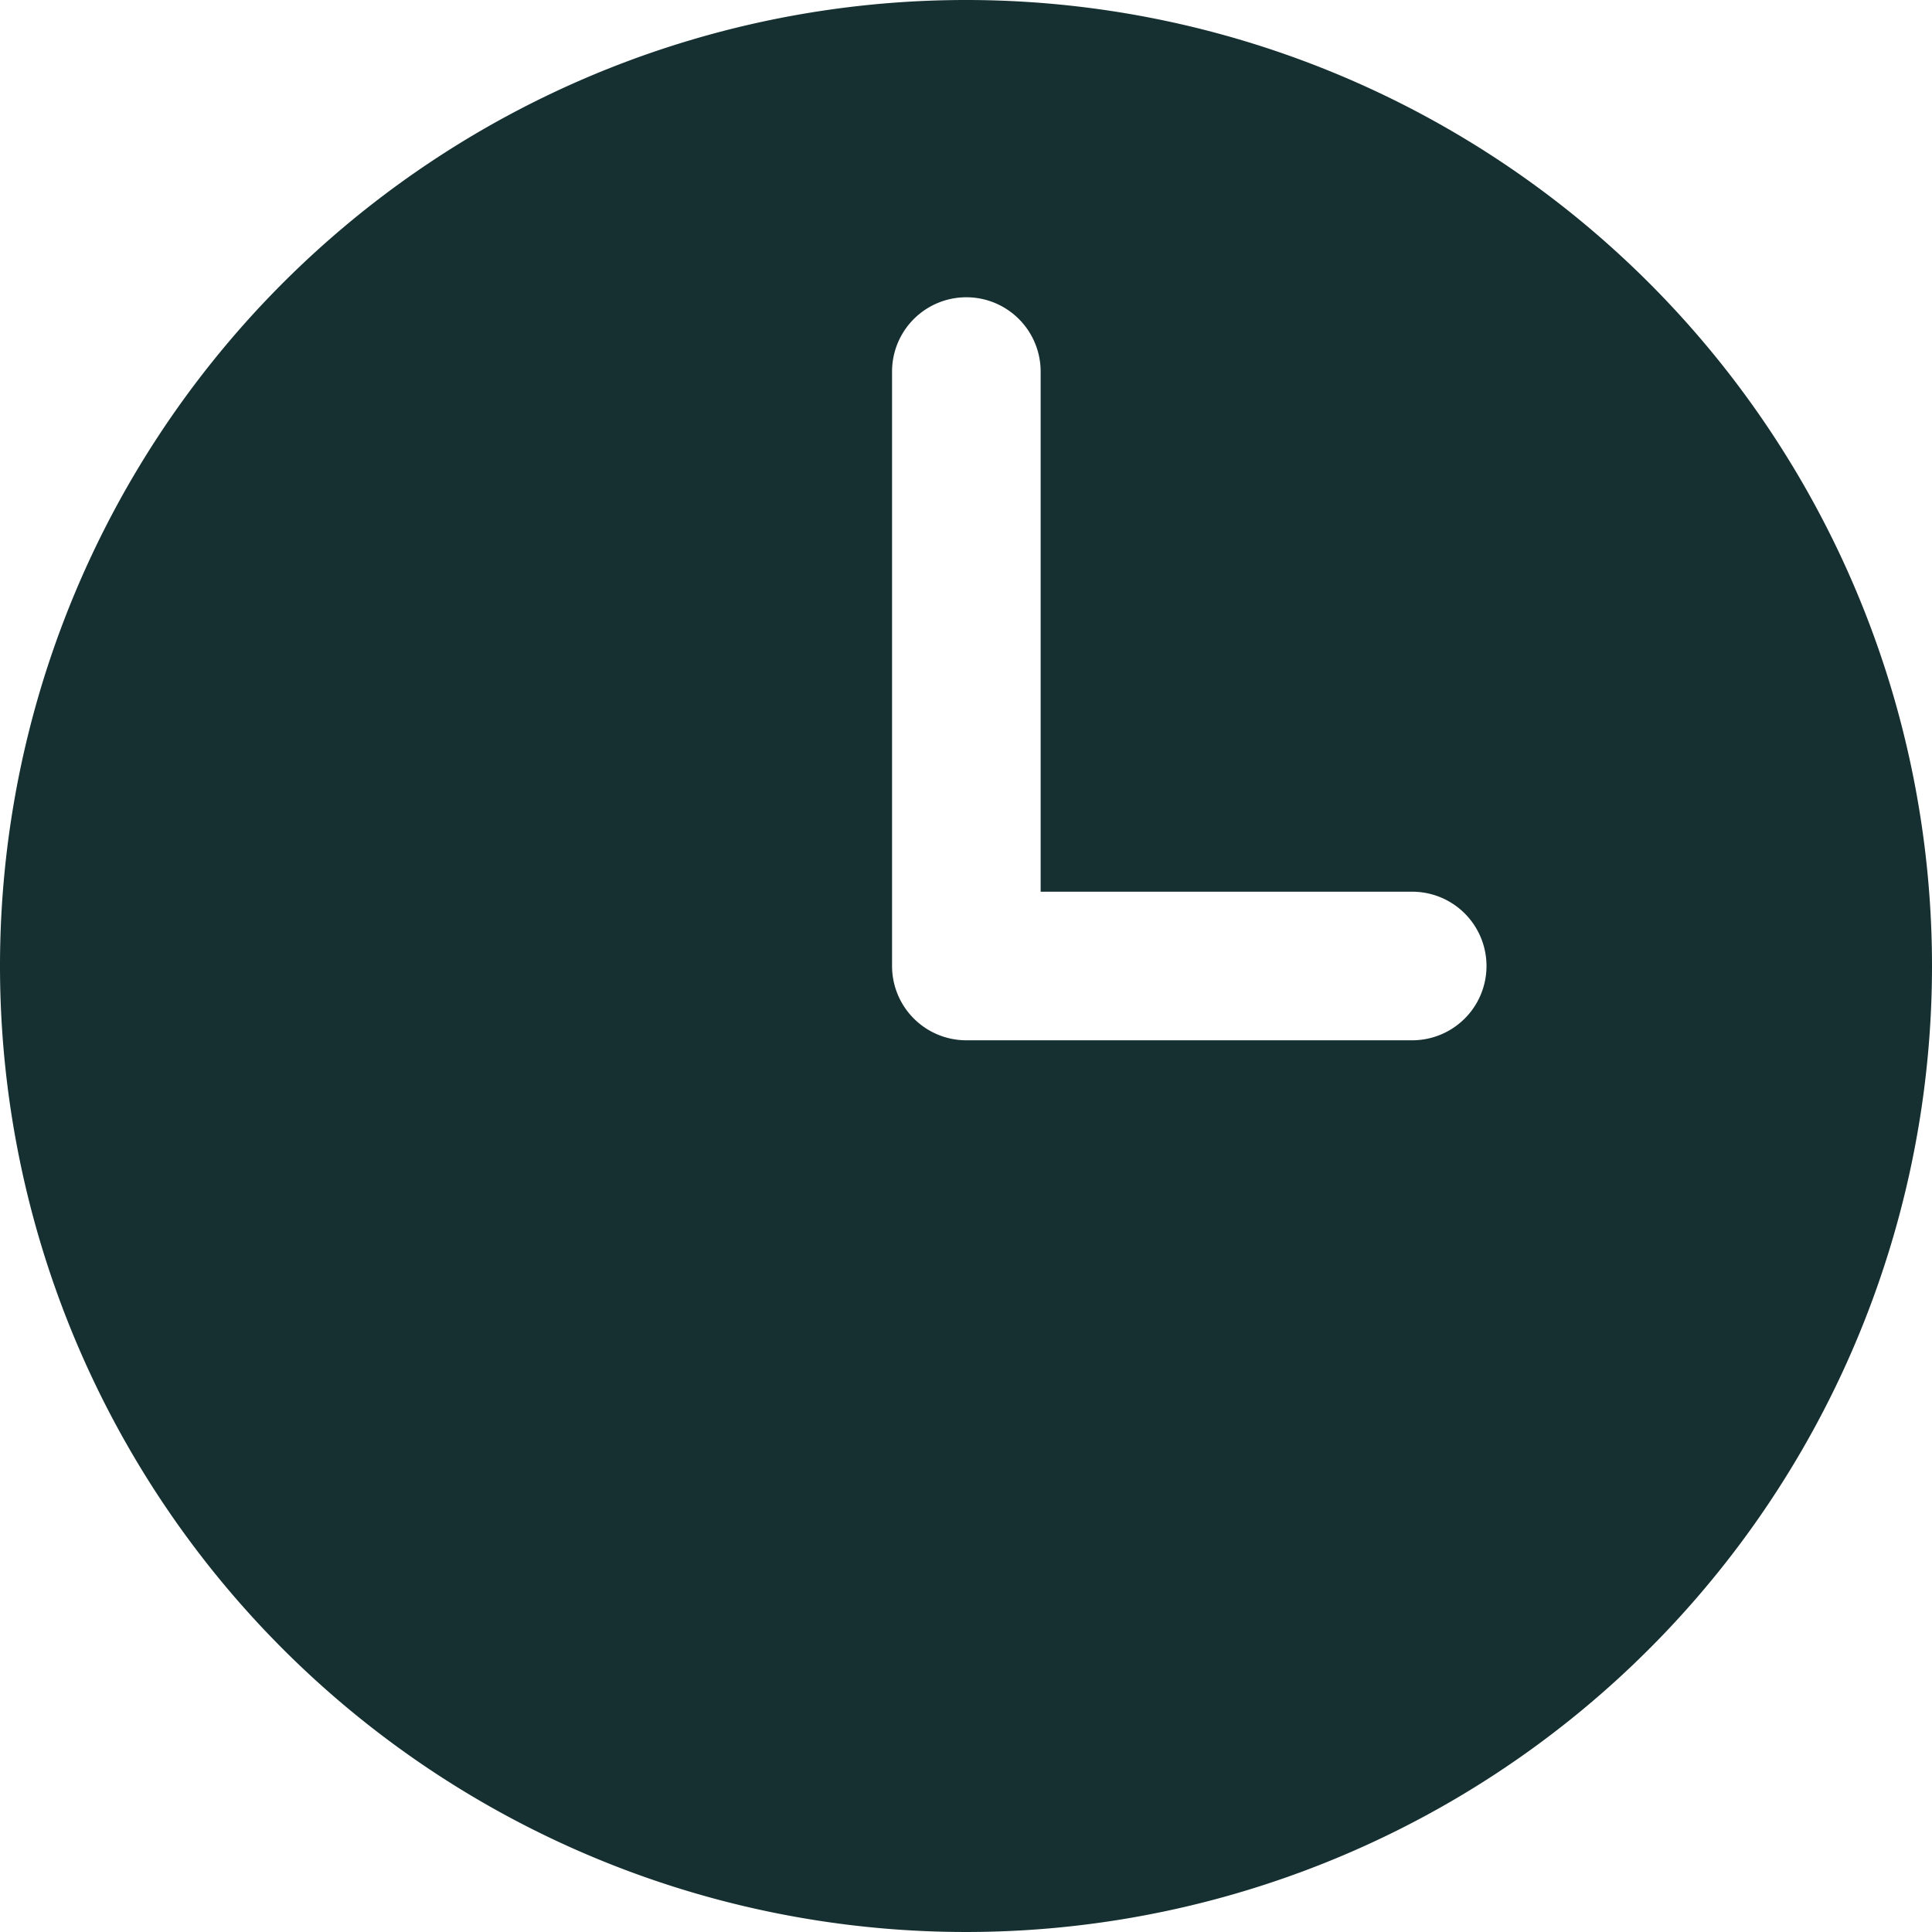 <svg xmlns="http://www.w3.org/2000/svg" width="22" height="22" viewBox="0 0 22 22">
  <path id="Icono-2" d="M13.25,2.25a11,11,0,1,0,11,11A11,11,0,0,0,13.25,2.25ZM14.1,6.481a.846.846,0,1,0-1.692,0V13.25a.846.846,0,0,0,.846.846h5.077a.846.846,0,0,0,0-1.692H14.1Z" transform="translate(-2.25 -2.25)" fill="#163031" fill-rule="evenodd"/>
</svg>
